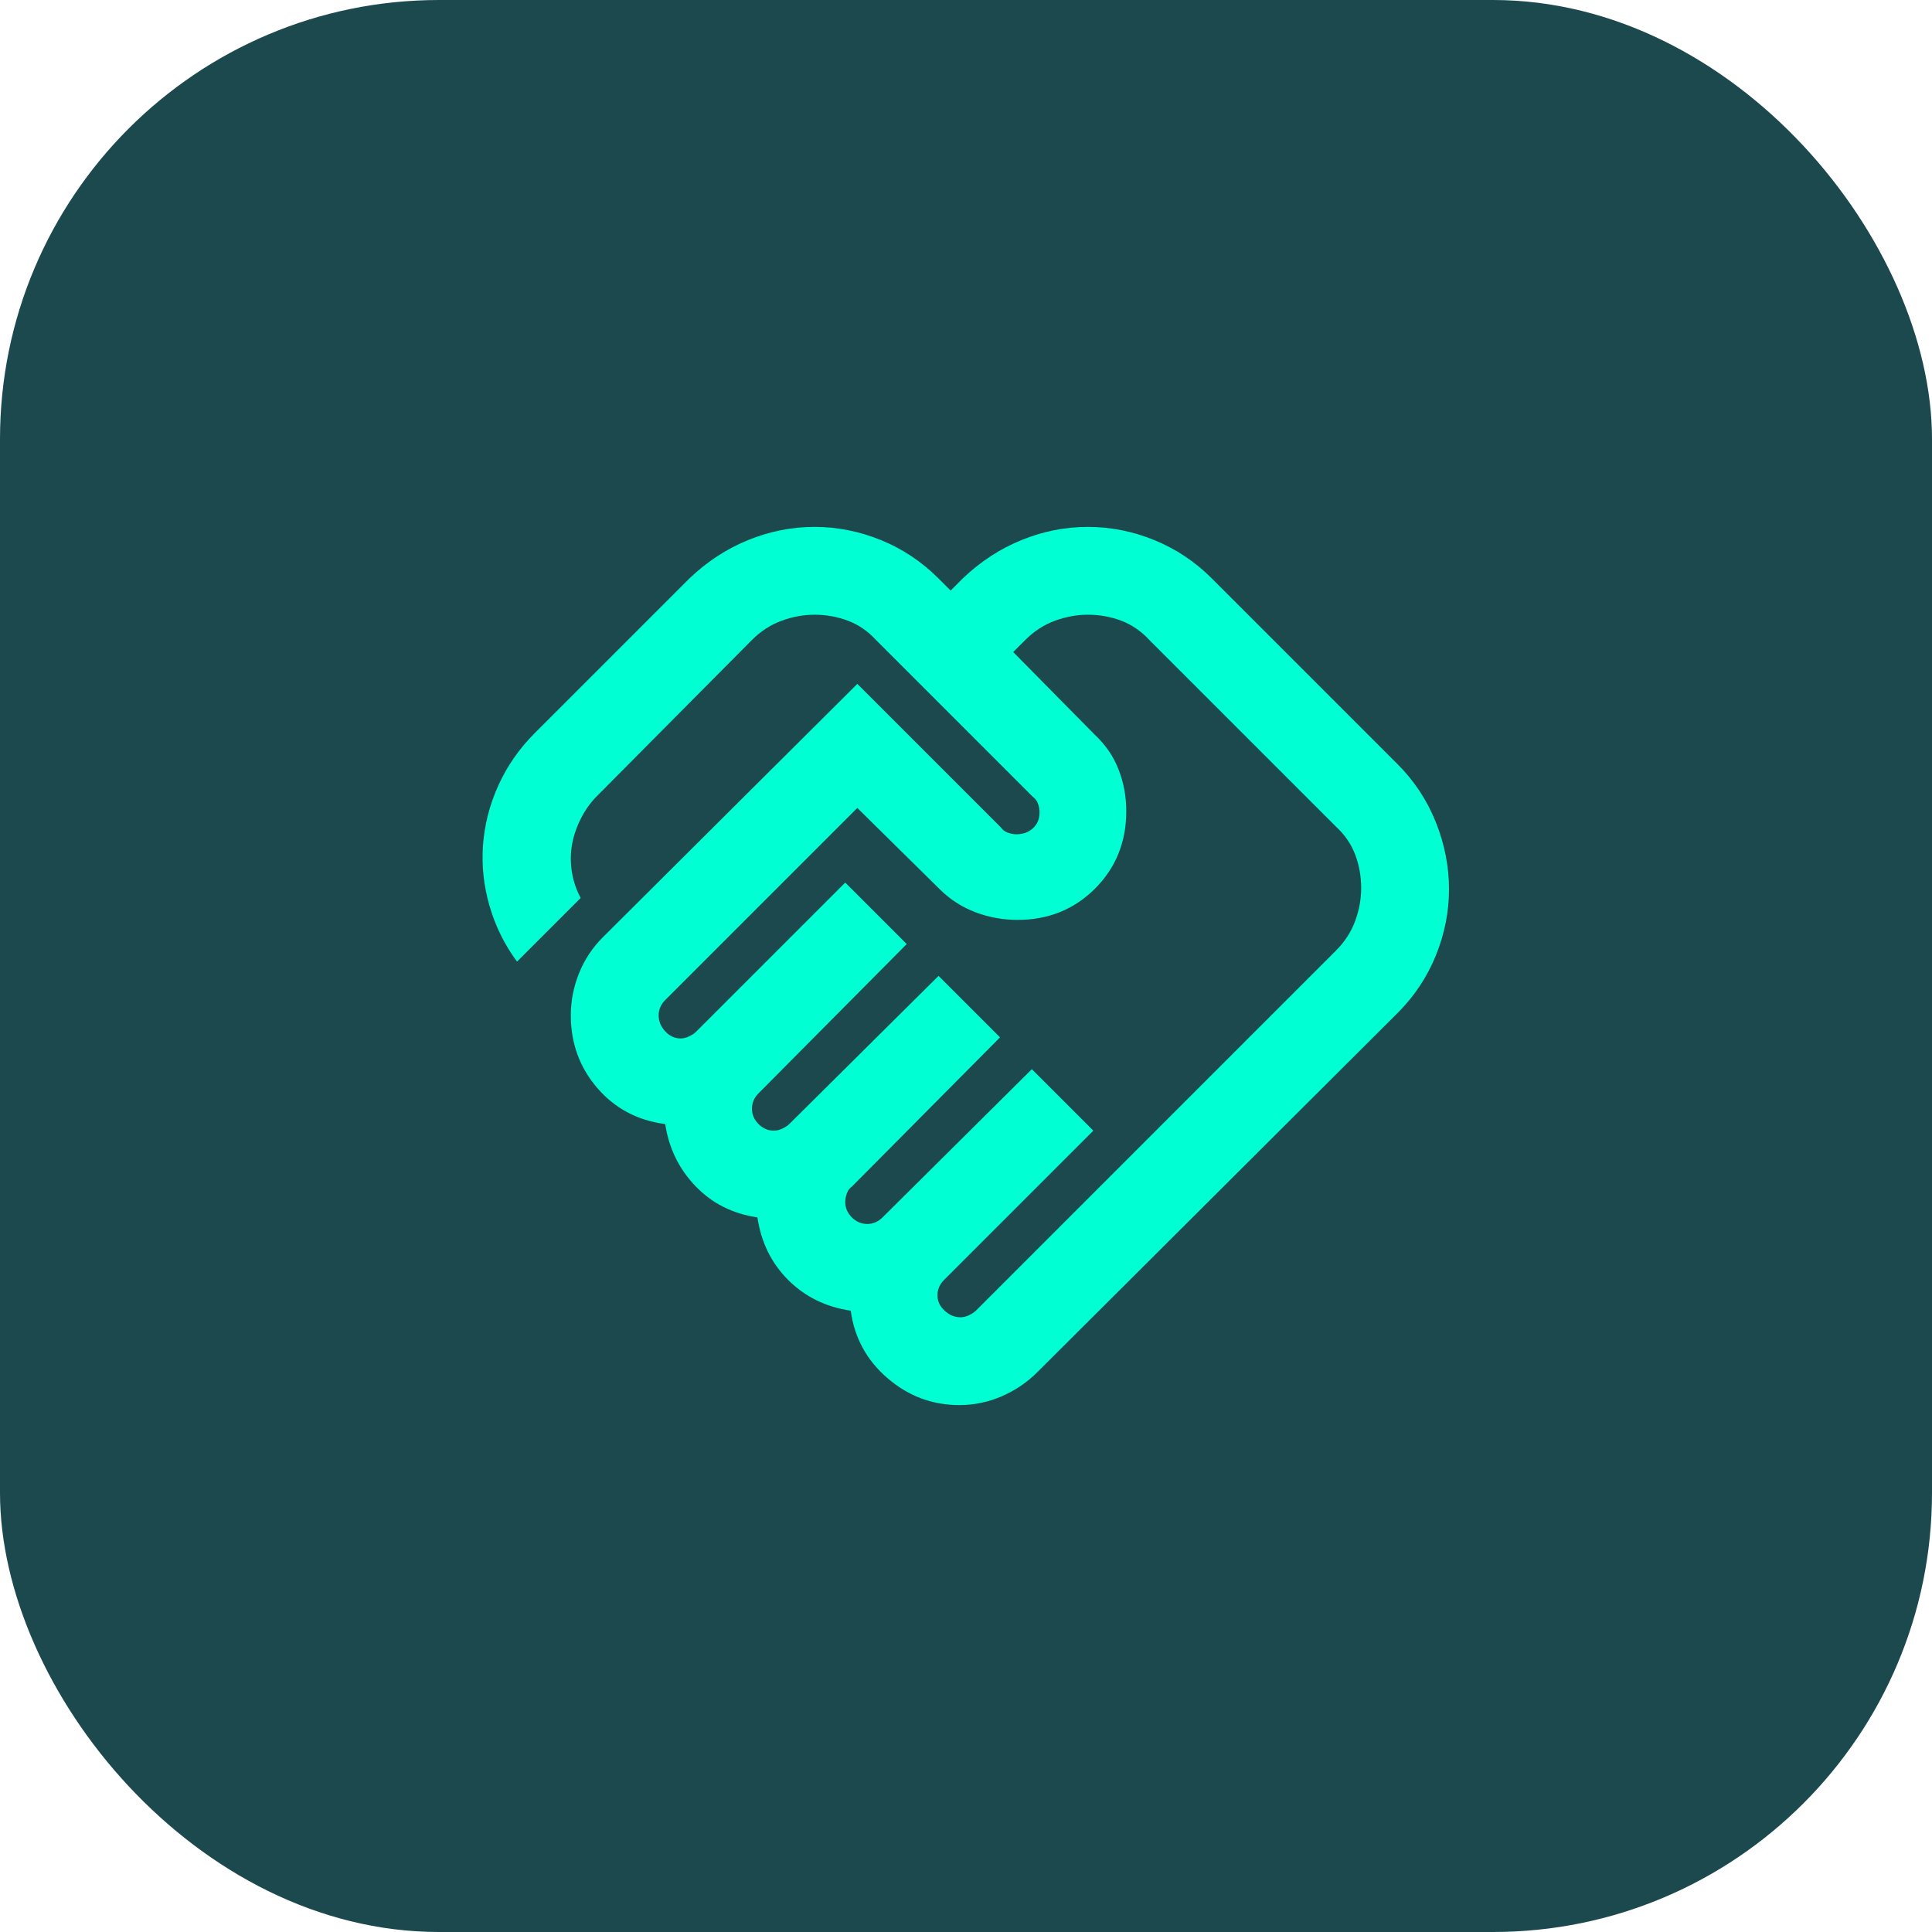 <svg xmlns="http://www.w3.org/2000/svg" width="44" height="44" viewBox="0 0 44 44" fill="none"><rect width="44" height="44" rx="10" fill="#1C494D"></rect><mask id="mask0_1660_1870" style="mask-type:alpha" maskUnits="userSpaceOnUse" x="10" y="10" width="24" height="24"><rect x="10" y="10" width="24" height="24" fill="#D9D9D9"></rect></mask><g mask="url(#mask0_1660_1870)"><path d="M21.875 30C21.942 30 22.009 29.983 22.075 29.95C22.142 29.917 22.192 29.883 22.225 29.85L30.425 21.65C30.625 21.45 30.771 21.225 30.863 20.975C30.954 20.725 31 20.475 31 20.225C31 19.958 30.954 19.704 30.863 19.462C30.771 19.221 30.625 19.008 30.425 18.825L26.175 14.575C25.992 14.375 25.779 14.229 25.538 14.137C25.296 14.046 25.042 14 24.775 14C24.525 14 24.275 14.046 24.025 14.137C23.775 14.229 23.55 14.375 23.35 14.575L23.075 14.85L24.925 16.725C25.175 16.958 25.359 17.225 25.475 17.525C25.592 17.825 25.65 18.142 25.65 18.475C25.65 19.175 25.413 19.762 24.938 20.238C24.463 20.712 23.875 20.95 23.175 20.95C22.842 20.95 22.521 20.892 22.213 20.775C21.904 20.658 21.634 20.483 21.4 20.25L19.525 18.4L15.15 22.775C15.1 22.825 15.063 22.879 15.038 22.938C15.013 22.996 15 23.058 15 23.125C15 23.258 15.05 23.379 15.15 23.488C15.25 23.596 15.367 23.65 15.5 23.65C15.567 23.65 15.634 23.633 15.7 23.6C15.767 23.567 15.817 23.533 15.85 23.5L19.25 20.1L20.65 21.5L17.275 24.9C17.225 24.95 17.188 25.004 17.163 25.062C17.138 25.121 17.125 25.183 17.125 25.25C17.125 25.383 17.175 25.5 17.275 25.6C17.375 25.7 17.492 25.75 17.625 25.75C17.692 25.75 17.759 25.733 17.825 25.7C17.892 25.667 17.942 25.633 17.975 25.6L21.375 22.225L22.775 23.625L19.4 27.025C19.35 27.058 19.313 27.108 19.288 27.175C19.263 27.242 19.25 27.308 19.25 27.375C19.25 27.508 19.3 27.625 19.4 27.725C19.5 27.825 19.617 27.875 19.75 27.875C19.817 27.875 19.879 27.863 19.938 27.837C19.996 27.812 20.05 27.775 20.1 27.725L23.5 24.35L24.9 25.75L21.5 29.15C21.45 29.2 21.413 29.254 21.388 29.312C21.363 29.371 21.35 29.433 21.35 29.5C21.35 29.633 21.404 29.75 21.513 29.85C21.621 29.95 21.742 30 21.875 30ZM21.85 32C21.234 32 20.688 31.796 20.213 31.387C19.738 30.979 19.459 30.467 19.375 29.85C18.809 29.767 18.334 29.533 17.95 29.15C17.567 28.767 17.334 28.292 17.25 27.725C16.684 27.642 16.213 27.404 15.838 27.012C15.463 26.621 15.234 26.15 15.15 25.6C14.517 25.517 14 25.242 13.6 24.775C13.2 24.308 13 23.758 13 23.125C13 22.792 13.063 22.471 13.188 22.163C13.313 21.854 13.492 21.583 13.725 21.35L19.525 15.575L22.8 18.85C22.834 18.9 22.884 18.938 22.95 18.962C23.017 18.988 23.084 19 23.15 19C23.3 19 23.425 18.954 23.525 18.863C23.625 18.771 23.675 18.65 23.675 18.5C23.675 18.433 23.663 18.367 23.638 18.3C23.613 18.233 23.575 18.183 23.525 18.15L19.95 14.575C19.767 14.375 19.554 14.229 19.313 14.137C19.071 14.046 18.817 14 18.55 14C18.3 14 18.05 14.046 17.8 14.137C17.55 14.229 17.325 14.375 17.125 14.575L13.6 18.125C13.45 18.275 13.325 18.45 13.225 18.65C13.125 18.85 13.059 19.05 13.025 19.25C12.992 19.45 12.992 19.654 13.025 19.863C13.059 20.071 13.125 20.267 13.225 20.45L11.775 21.9C11.492 21.517 11.284 21.096 11.15 20.637C11.017 20.179 10.967 19.717 11 19.25C11.034 18.783 11.15 18.329 11.35 17.887C11.55 17.446 11.825 17.05 12.175 16.7L15.7 13.175C16.1 12.792 16.546 12.5 17.038 12.3C17.529 12.1 18.034 12 18.55 12C19.067 12 19.571 12.1 20.063 12.3C20.554 12.5 20.992 12.792 21.375 13.175L21.65 13.45L21.925 13.175C22.325 12.792 22.771 12.5 23.263 12.3C23.754 12.1 24.259 12 24.775 12C25.292 12 25.796 12.1 26.288 12.3C26.779 12.5 27.217 12.792 27.6 13.175L31.825 17.4C32.209 17.783 32.5 18.225 32.7 18.725C32.9 19.225 33 19.733 33 20.25C33 20.767 32.9 21.271 32.7 21.762C32.5 22.254 32.209 22.692 31.825 23.075L23.625 31.25C23.392 31.483 23.121 31.667 22.813 31.8C22.504 31.933 22.184 32 21.85 32Z" fill="#00FFD2"></path></g></svg>